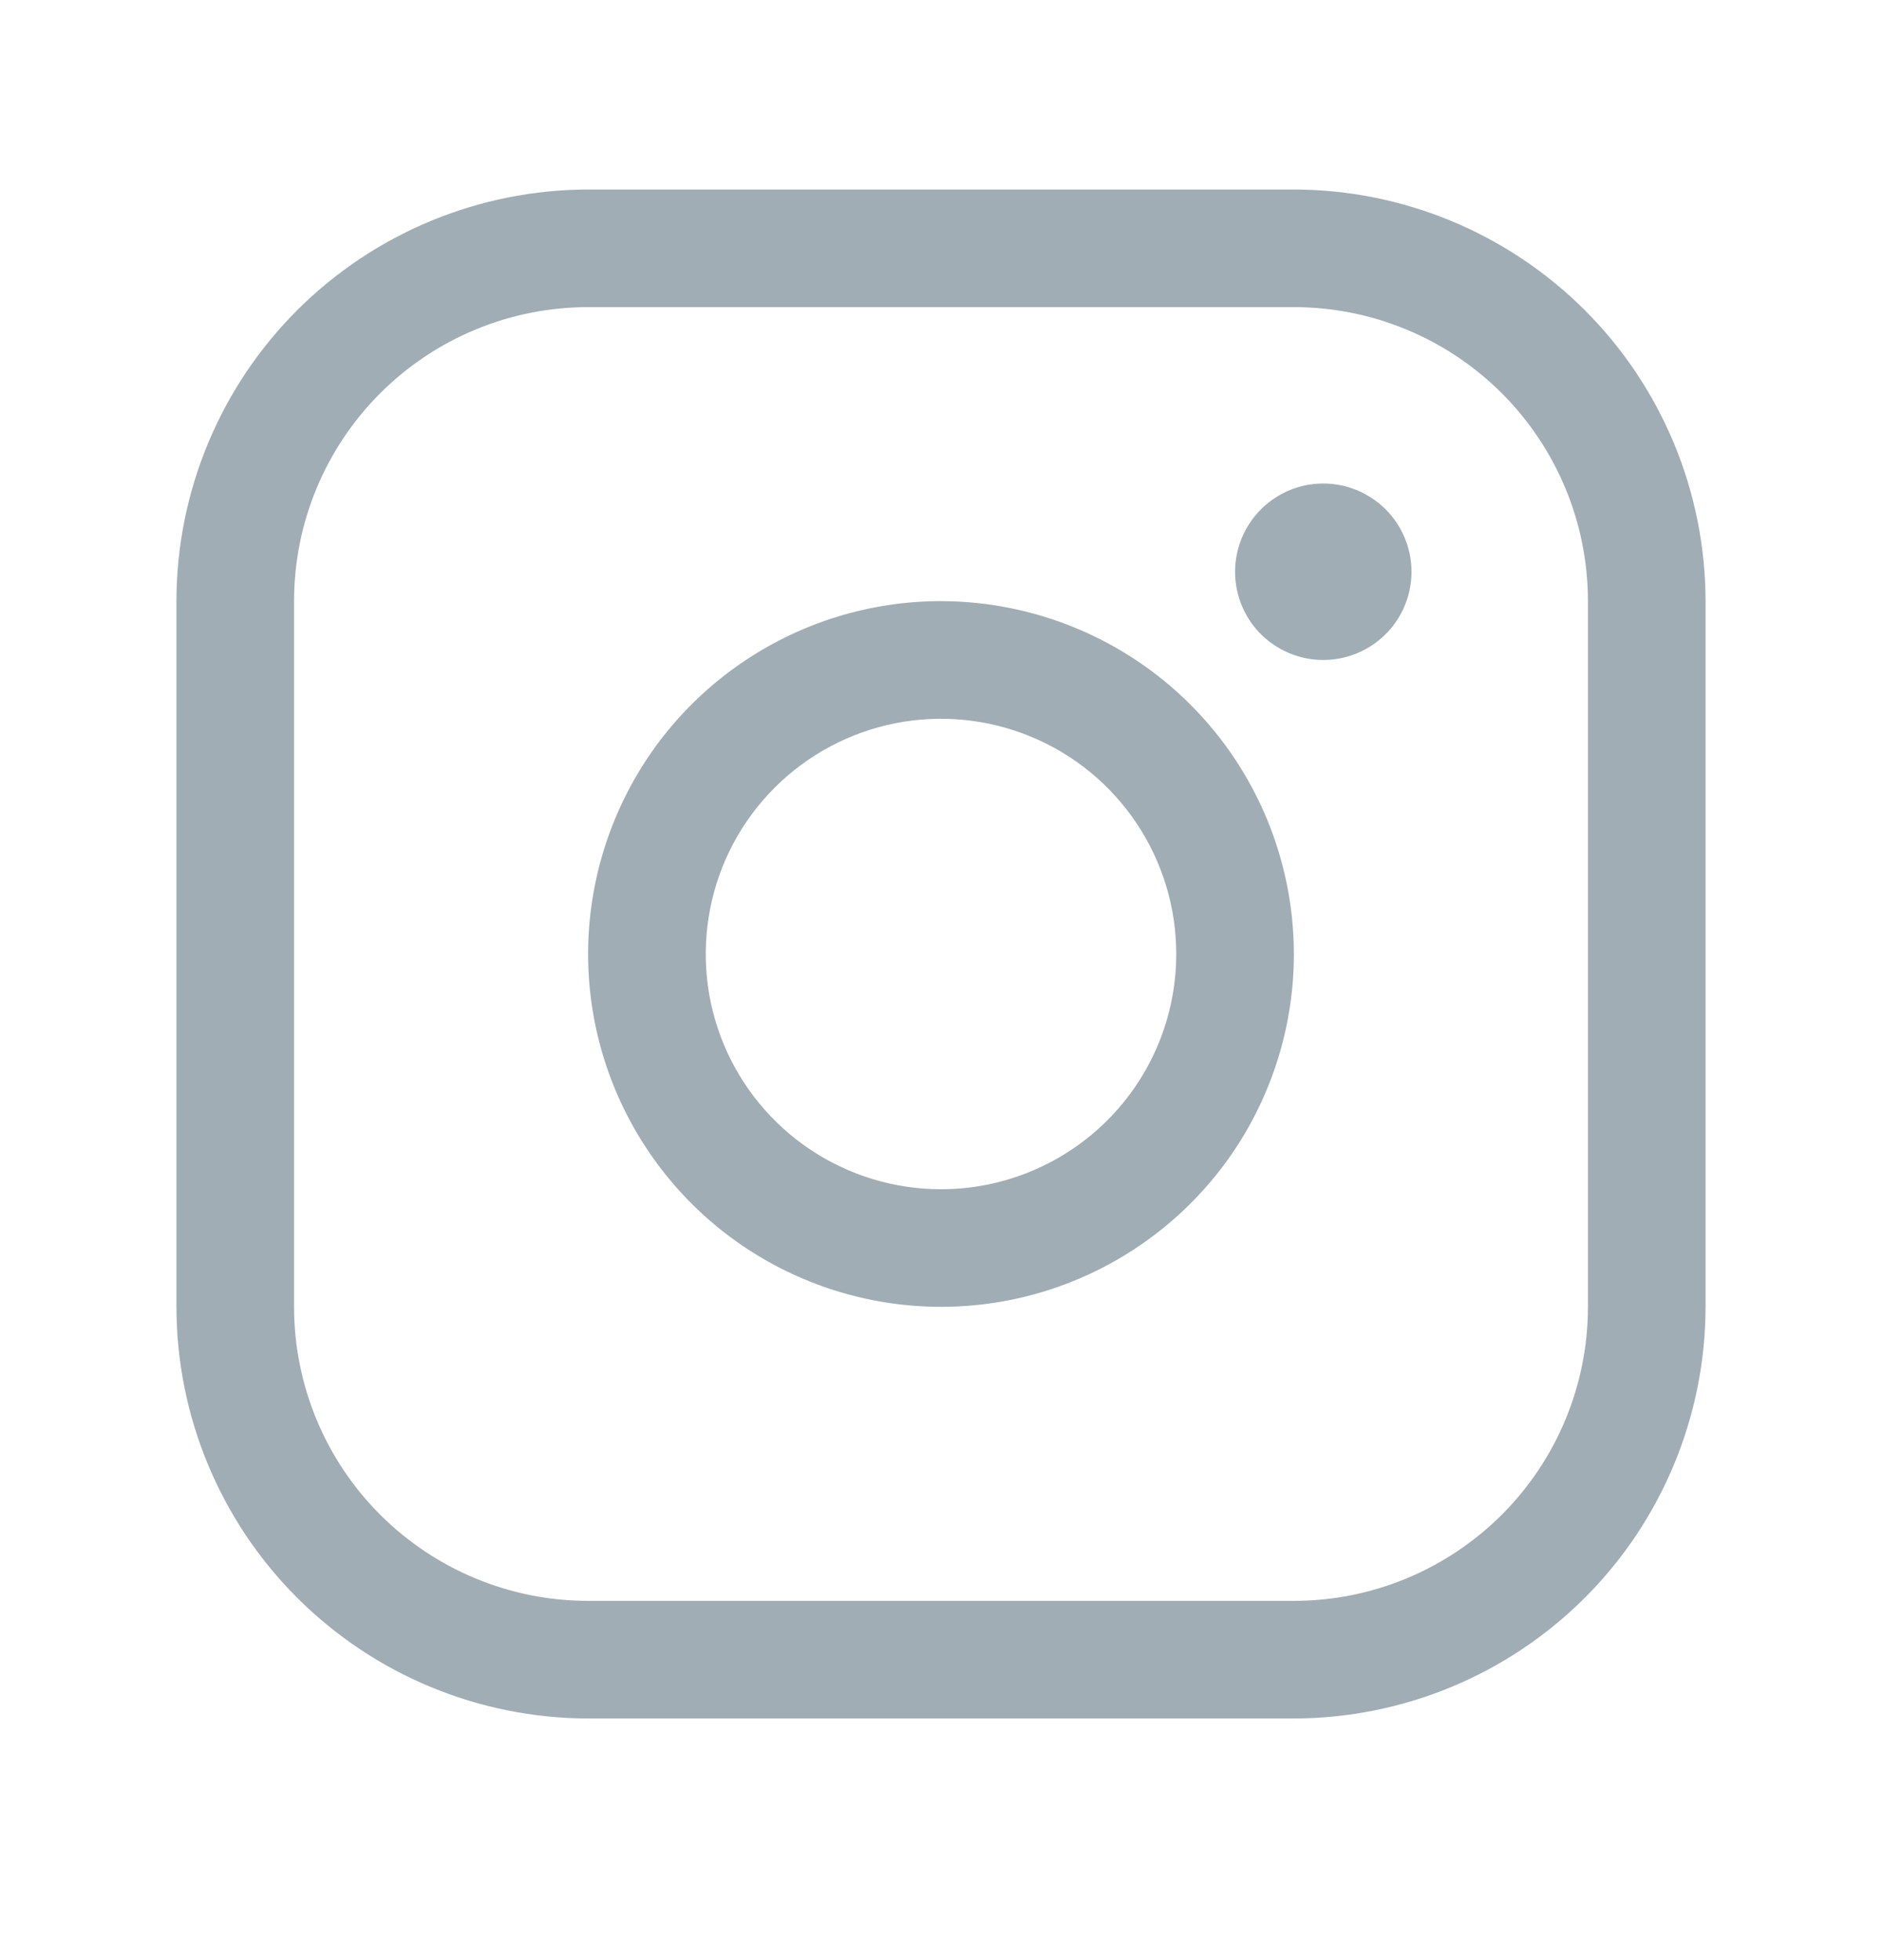 <svg xmlns="http://www.w3.org/2000/svg" width="24" height="25" viewBox="0 0 24 25" fill="none">
  <path d="M12 7.667C11.11 7.667 10.24 7.931 9.5 8.426C8.76 8.92 8.183 9.623 7.843 10.445C7.502 11.268 7.413 12.172 7.586 13.045C7.76 13.918 8.189 14.72 8.818 15.35C9.447 15.979 10.249 16.407 11.122 16.581C11.995 16.755 12.9 16.666 13.722 16.325C14.544 15.984 15.247 15.408 15.742 14.668C16.236 13.928 16.5 13.057 16.5 12.168C16.499 10.974 16.024 9.831 15.181 8.987C14.337 8.143 13.193 7.669 12 7.667ZM12 15.168C11.407 15.168 10.827 14.992 10.333 14.662C9.84 14.332 9.455 13.864 9.228 13.316C9.001 12.767 8.942 12.164 9.058 11.582C9.173 11 9.459 10.466 9.879 10.046C10.298 9.627 10.833 9.341 11.415 9.225C11.997 9.109 12.6 9.169 13.148 9.396C13.696 9.623 14.165 10.007 14.494 10.501C14.824 10.994 15 11.574 15 12.168C15 12.963 14.684 13.726 14.121 14.289C13.559 14.851 12.796 15.168 12 15.168ZM16.5 2.417H7.5C6.108 2.419 4.774 2.973 3.789 3.957C2.805 4.941 2.251 6.276 2.25 7.667V16.668C2.251 18.059 2.805 19.394 3.789 20.378C4.774 21.362 6.108 21.916 7.5 21.918H16.5C17.892 21.916 19.226 21.362 20.211 20.378C21.195 19.394 21.748 18.059 21.75 16.668V7.667C21.748 6.276 21.195 4.941 20.211 3.957C19.226 2.973 17.892 2.419 16.5 2.417ZM20.25 16.668C20.25 17.662 19.855 18.616 19.152 19.319C18.448 20.022 17.495 20.418 16.5 20.418H7.5C6.505 20.418 5.552 20.022 4.848 19.319C4.145 18.616 3.75 17.662 3.75 16.668V7.667C3.75 6.673 4.145 5.719 4.848 5.016C5.552 4.313 6.505 3.917 7.5 3.917H16.5C17.495 3.917 18.448 4.313 19.152 5.016C19.855 5.719 20.25 6.673 20.25 7.667V16.668ZM18 7.292C18 7.515 17.934 7.732 17.81 7.918C17.687 8.102 17.511 8.247 17.305 8.332C17.1 8.417 16.874 8.439 16.655 8.396C16.437 8.352 16.237 8.245 16.079 8.088C15.922 7.931 15.815 7.73 15.772 7.512C15.728 7.294 15.751 7.068 15.836 6.862C15.921 6.656 16.065 6.481 16.25 6.357C16.435 6.233 16.652 6.167 16.875 6.167C17.173 6.167 17.459 6.286 17.671 6.497C17.881 6.708 18 6.994 18 7.292Z" fill="#A0ADB4"/>
</svg>